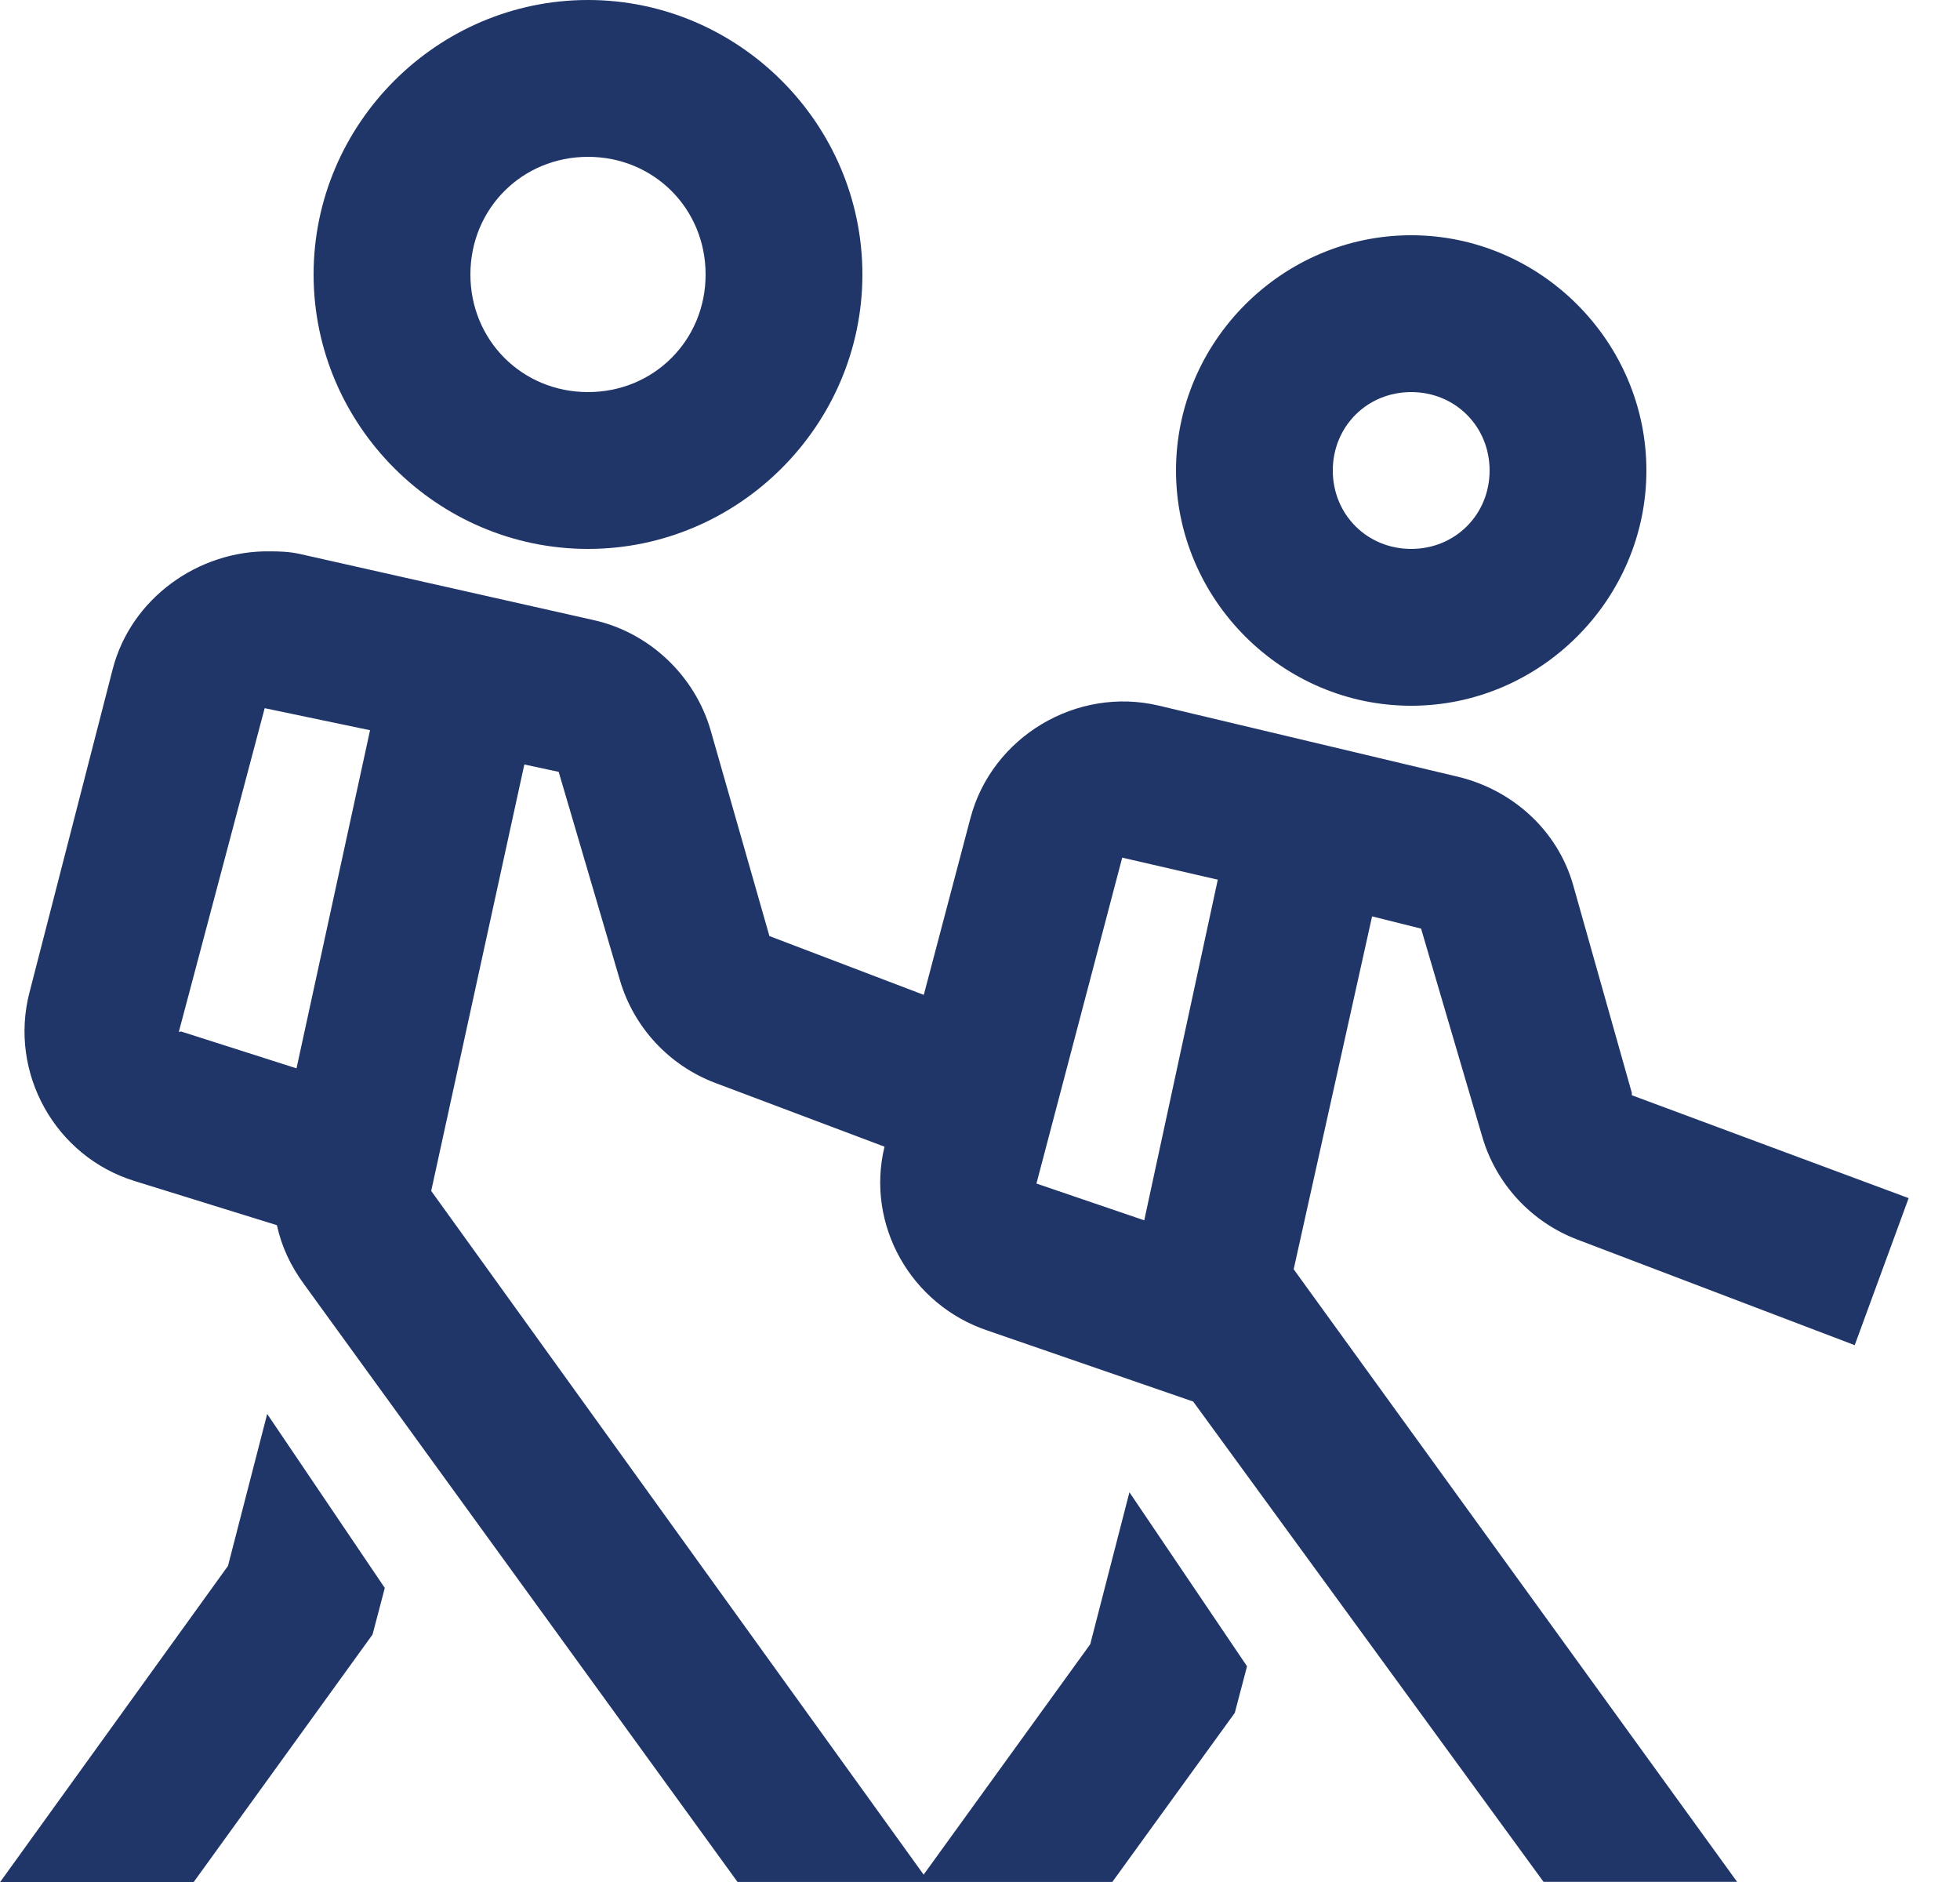 <svg height="24" viewBox="0 0 25 24" width="25" xmlns="http://www.w3.org/2000/svg"><path d="m7.5 0c-1.922 0-3.5 1.578-3.5 3.5s1.578 3.5 3.5 3.5 3.5-1.578 3.5-3.5-1.578-3.5-3.5-3.5zm0 2c.84 0 1.5.66 1.5 1.5s-.66 1.5-1.5 1.5-1.5-.66-1.5-1.5.66-1.5 1.5-1.5zm10.5 1c-1.645 0-3 1.355-3 3s1.355 3 3 3 3-1.355 3-3-1.355-3-3-3zm0 2c.562 0 1 .438 1 1s-.438 1-1 1-1-.438-1-1 .438-1 1-1zm-14.562 2.031c-.906-.012-1.766.598-2 1.5l-1.062 4.125c-.266 1.027.328 2.094 1.344 2.406l1.812.562c.059.273.176.52.344.75l5.531 7.625h4.781l1.562-2.156.156-.594-1.5-2.219-.5 1.938-2.125 2.938-6.281-8.719 1.188-5.438.438.094.781 2.656c.176.602.629 1.09 1.219 1.312l2.156.812c-.242.996.336 2.016 1.312 2.344l2.625.906 4.469 6.125h2.469l-5.656-7.812 1-4.5.625.156.781 2.656c.176.602.629 1.09 1.219 1.312l3.531 1.344.688-1.875-3.531-1.312v-.031l-.75-2.656c-.199-.691-.77-1.207-1.469-1.375l-3.812-.906c-1.047-.25-2.133.395-2.406 1.438l-.594 2.25-1.969-.75-.75-2.625c-.203-.699-.785-1.25-1.5-1.406l-3.75-.844c-.129-.027-.246-.031-.375-.031zm-.062 2 1.344.281-.938 4.312-1.469-.469c-.008-.004-.035.012-.031 0zm10.938 1.906 1.219.281-.938 4.344-1.375-.469zm-10.906 7.094-.5 1.938-2.906 4.031h2.469l2.281-3.156.156-.594z" fill="#203568" fill-rule="evenodd"/></svg>